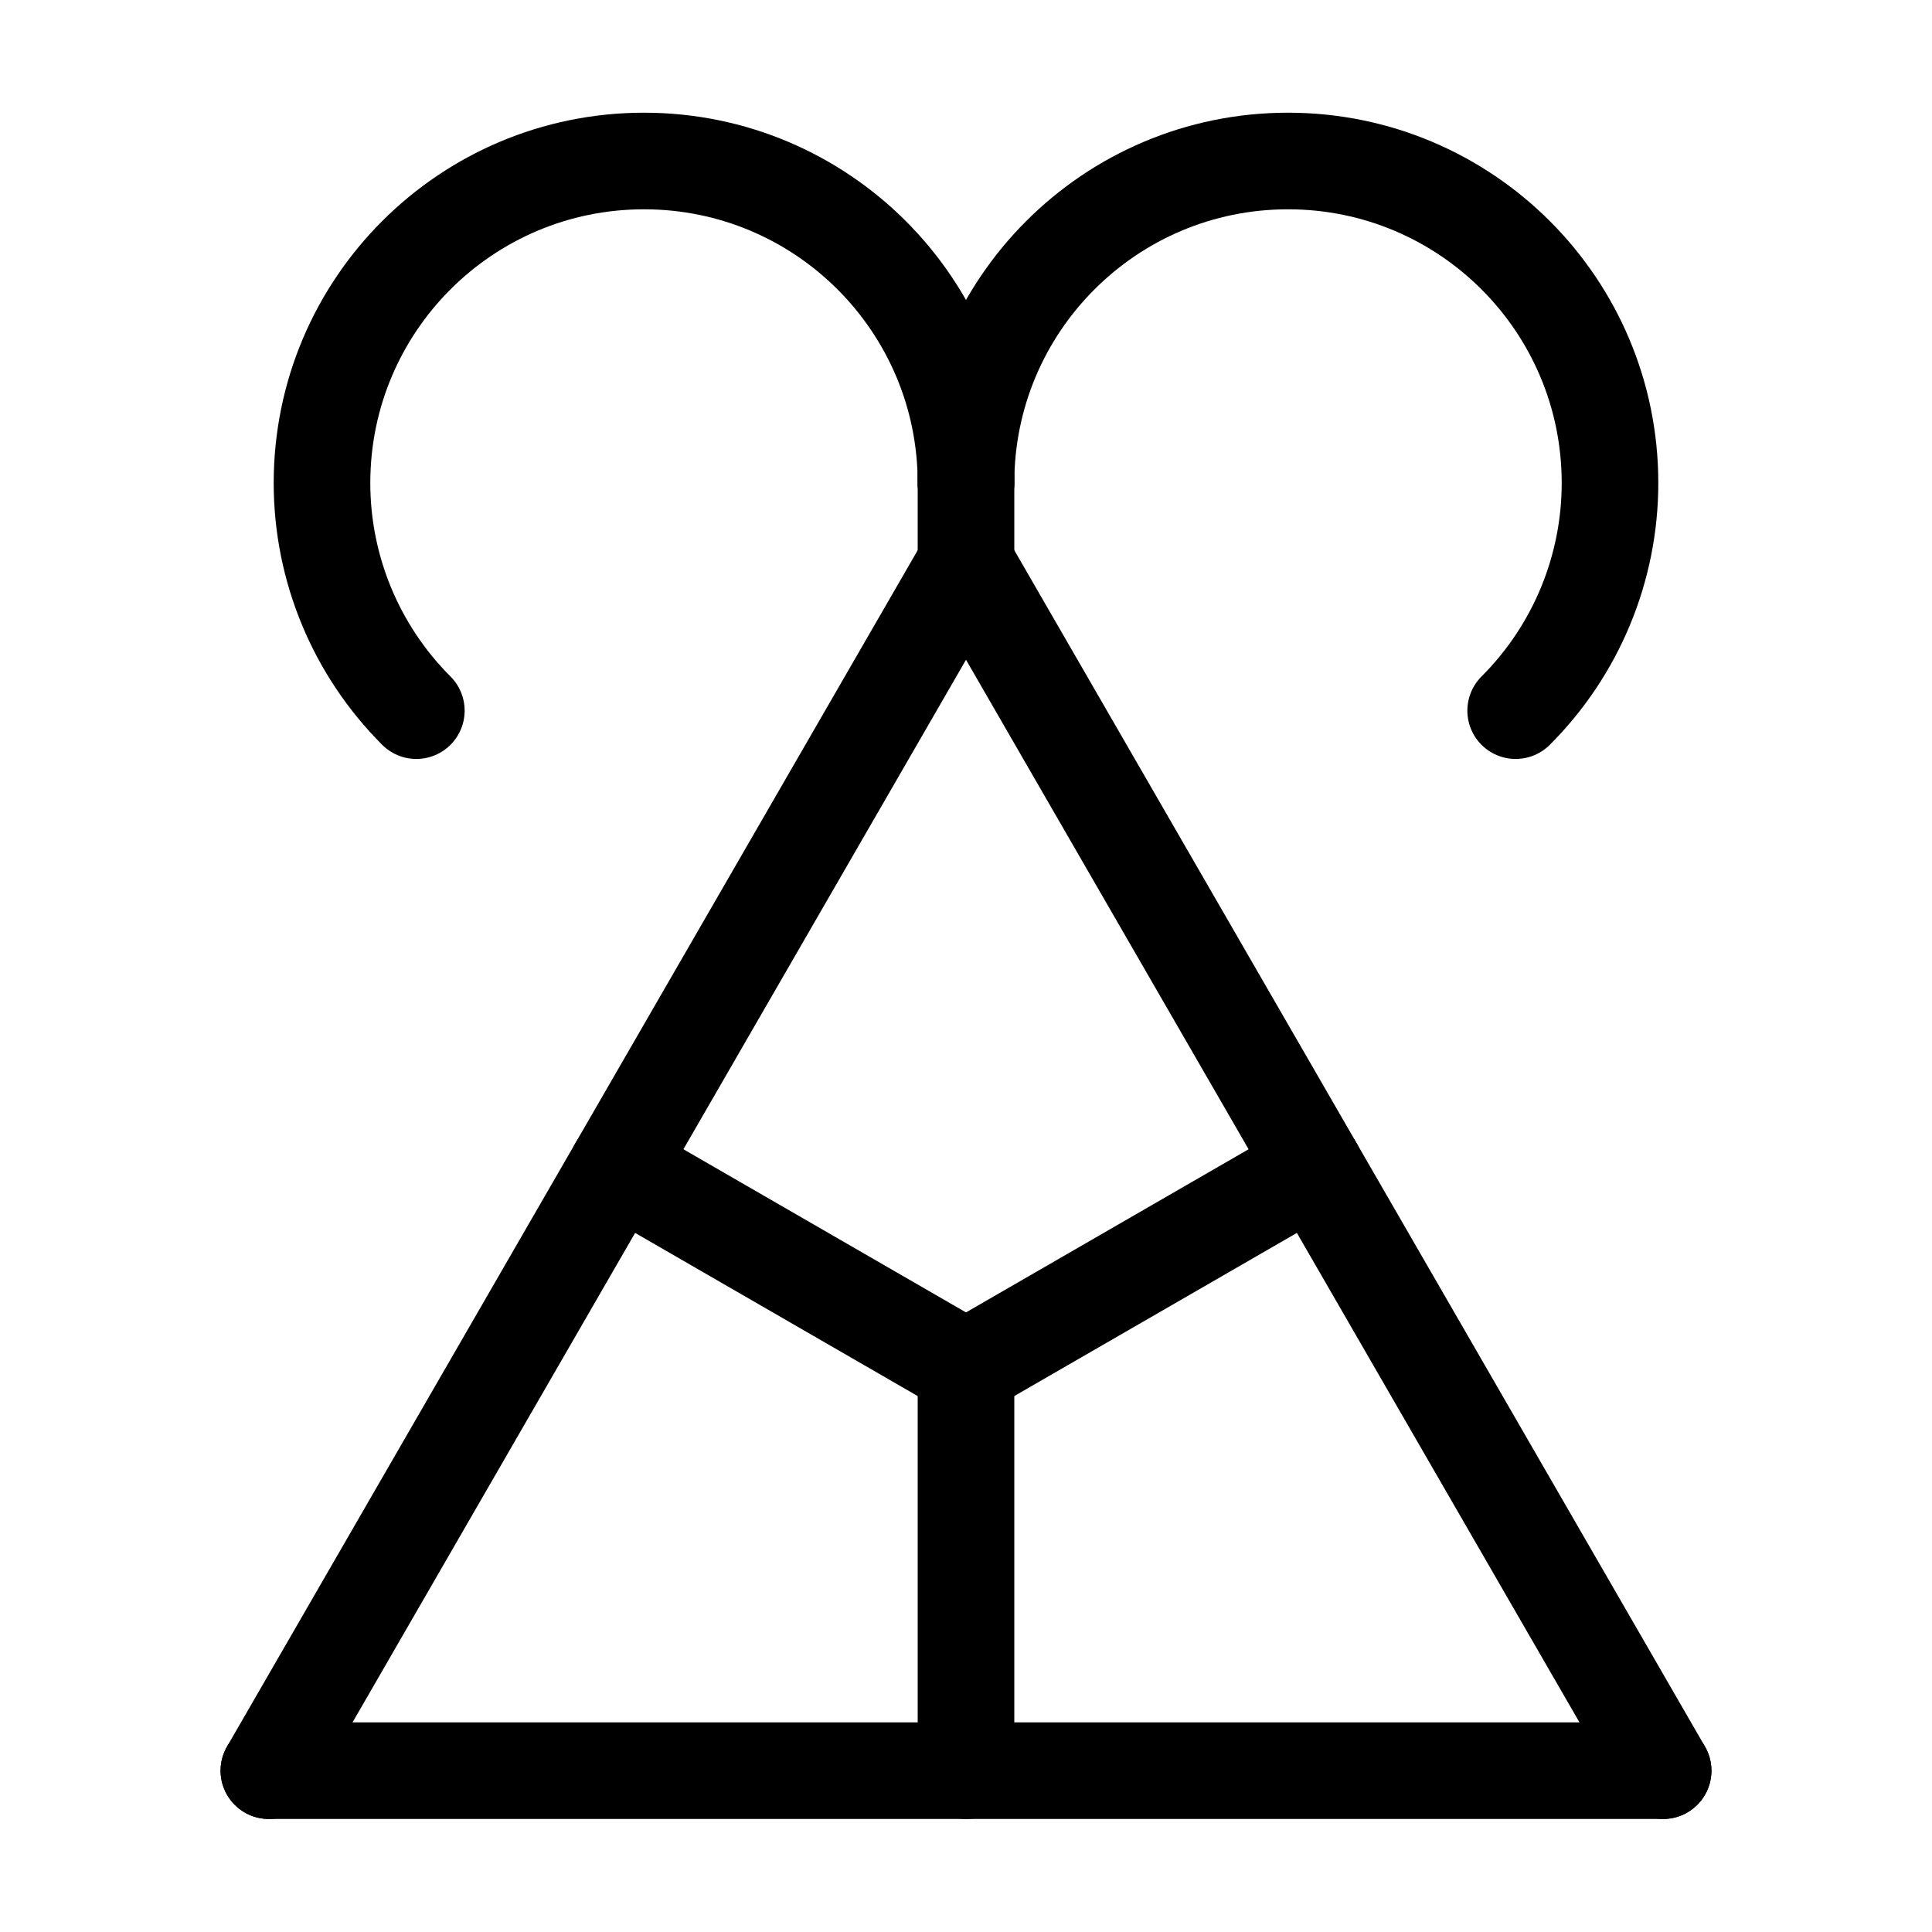 <?xml version="1.0" encoding="UTF-8" standalone="no"?>
<svg
   xmlns:dc="http://purl.org/dc/elements/1.1/"
   xmlns:cc="http://creativecommons.org/ns#"
   xmlns:rdf="http://www.w3.org/1999/02/22-rdf-syntax-ns#"
   xmlns:svg="http://www.w3.org/2000/svg"
   xmlns="http://www.w3.org/2000/svg"
   xmlns:sodipodi="http://sodipodi.sourceforge.net/DTD/sodipodi-0.dtd"
   xmlns:inkscape="http://www.inkscape.org/namespaces/inkscape"
   width="12pt"
   height="12pt"
   viewBox="0 0 12 12"
   version="1.1"
   id="svg72"
   sodipodi:docname="Melete_symbol_(fixed width).svg"
   inkscape:version="0.92.5 (2060ec1f9f, 2020-04-08)">
  <defs
     id="defs76" />
  <sodipodi:namedview
     pagecolor="#ffffff"
     bordercolor="#666666"
     borderopacity="1"
     objecttolerance="10"
     gridtolerance="10"
     guidetolerance="10"
     inkscape:pageopacity="0"
     inkscape:pageshadow="2"
     inkscape:window-width="1920"
     inkscape:window-height="1009"
     id="namedview74"
     showgrid="false"
     inkscape:zoom="118"
     inkscape:cx="4.9656218"
     inkscape:cy="11.299044"
     inkscape:window-x="0"
     inkscape:window-y="0"
     inkscape:window-maximized="1"
     inkscape:current-layer="svg72"
     inkscape:snap-midpoints="true"
     inkscape:snap-center="true"
     inkscape:snap-object-midpoints="true"
     inkscape:snap-intersection-paths="true" />
  <g
     id="g938">
    <path
       sodipodi:nodetypes="cc"
       inkscape:connector-curvature="0"
       id="path822-2"
       d="M 6,8.498 3.835,7.248"
       style="fill:none;stroke:#000000;stroke-width:0.6;stroke-linecap:round;stroke-linejoin:round;stroke-miterlimit:4;stroke-dasharray:none;stroke-opacity:1" />
    <path
       sodipodi:nodetypes="ccc"
       inkscape:connector-curvature="0"
       id="path841"
       d="m 1.67,10.998 h 4.33 4.33"
       style="fill:none;stroke:#000000;stroke-width:0.6;stroke-linecap:round;stroke-linejoin:round;stroke-miterlimit:4;stroke-dasharray:none;stroke-opacity:1" />
    <path
       sodipodi:nodetypes="ccc"
       inkscape:connector-curvature="0"
       id="path841-3"
       d="M 1.67,10.998 3.835,7.248 6,3.498"
       style="fill:none;stroke:#000000;stroke-width:0.6;stroke-linecap:round;stroke-linejoin:round;stroke-miterlimit:4;stroke-dasharray:none;stroke-opacity:1" />
    <path
       sodipodi:nodetypes="ccc"
       inkscape:connector-curvature="0"
       id="path841-3-6"
       d="M 10.33,10.998 8.165,7.248 6,3.498"
       style="fill:none;stroke:#000000;stroke-width:0.6;stroke-linecap:round;stroke-linejoin:round;stroke-miterlimit:4;stroke-dasharray:none;stroke-opacity:1" />
    <path
       sodipodi:nodetypes="cc"
       inkscape:connector-curvature="0"
       id="path822-2-7"
       d="M 6,8.498 8.165,7.248"
       style="fill:none;stroke:#000000;stroke-width:0.6;stroke-linecap:round;stroke-linejoin:round;stroke-miterlimit:4;stroke-dasharray:none;stroke-opacity:1" />
    <path
       sodipodi:nodetypes="cc"
       inkscape:connector-curvature="0"
       id="path822-2-5"
       d="m 6,8.498 -5e-7,2.5"
       style="fill:none;stroke:#000000;stroke-width:0.6;stroke-linecap:round;stroke-linejoin:round;stroke-miterlimit:4;stroke-dasharray:none;stroke-opacity:1" />
    <g
       transform="translate(-0.05,-3)"
       id="g825">
      <path
         inkscape:connector-curvature="0"
         id="path6"
         d="m 6.05,6 c 0,-1.105 0.895,-2 2,-2 1.105,0 2,0.895 2,2 0,0.531 -0.211,1.039 -0.586,1.414"
         style="fill:none;stroke:#000000;stroke-width:0.6;stroke-linecap:round;stroke-linejoin:miter;stroke-miterlimit:10;stroke-dasharray:none;stroke-opacity:1"
         sodipodi:nodetypes="cssc" />
      <path
         inkscape:connector-curvature="0"
         id="path6-3"
         d="m 6.05,6 c 0,-1.105 -0.895,-2 -2,-2 -1.105,0 -2,0.895 -2,2 0,0.531 0.211,1.039 0.586,1.414"
         style="fill:none;stroke:#000000;stroke-width:0.6;stroke-linecap:round;stroke-linejoin:miter;stroke-miterlimit:10;stroke-opacity:1"
         sodipodi:nodetypes="cssc" />
    </g>
    <path
       sodipodi:nodetypes="cc"
       inkscape:connector-curvature="0"
       id="path822-2-5-3"
       d="M 6,2.968 6,3.498"
       style="fill:none;stroke:#000000;stroke-width:0.6;stroke-linecap:round;stroke-linejoin:round;stroke-miterlimit:4;stroke-dasharray:none;stroke-opacity:1" />
  </g>
</svg>

